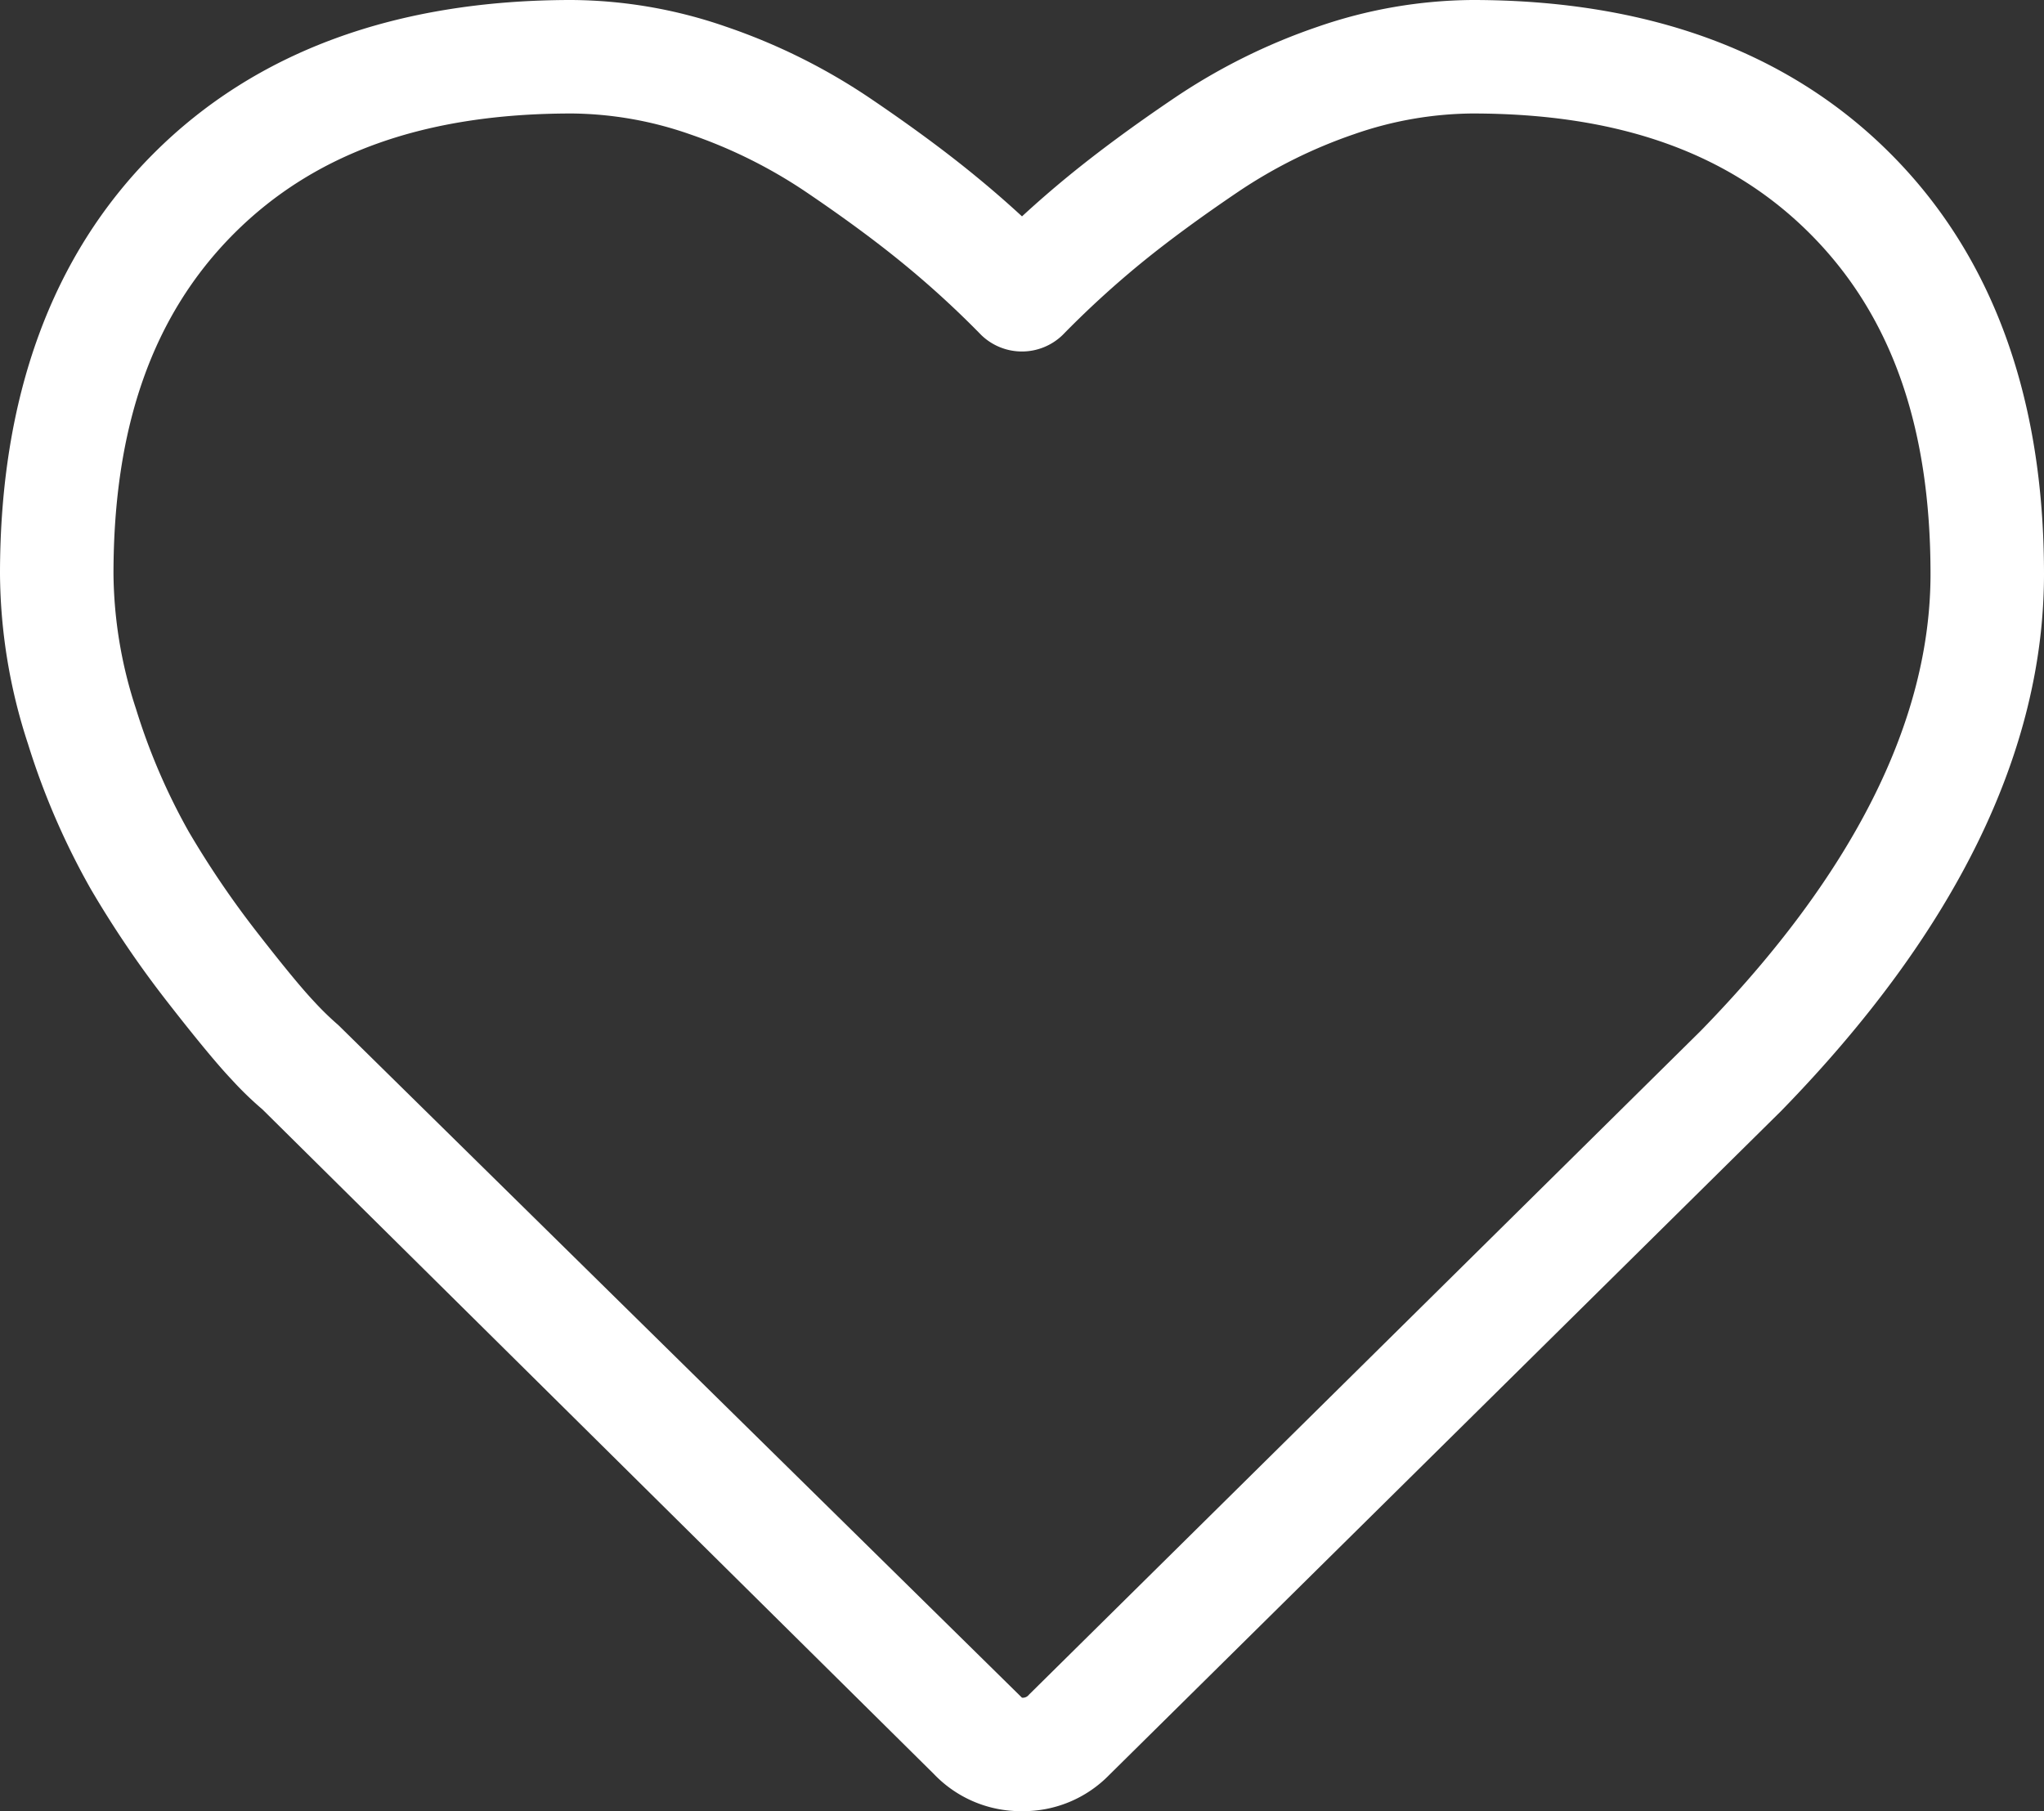 <?xml version="1.0" encoding="UTF-8" standalone="no"?><svg xmlns="http://www.w3.org/2000/svg" xmlns:xlink="http://www.w3.org/1999/xlink" data-name="Layer 1" fill="#000000" height="44.3" preserveAspectRatio="xMidYMid meet" version="1" viewBox="0.0 -0.0 50.0 44.3" width="50" zoomAndPan="magnify"><rect x="0.0" y="-0.0" width="50.0" height="44.3" fill="#333333" stroke="none"/><g id="change1_1"><path d="M24.999,44.304a2.938,2.938,0,0,1-2.154-.908L6.419,27.137a8.316,8.316,0,0,1-.756-.733c-.325-.342-.843-.965-1.549-1.871a25.196,25.196,0,0,1-1.896-2.79A18.05,18.05,0,0,1,.685,18.198,13.557,13.557,0,0,1,0,14.04C0,9.715,1.261,6.255,3.751,3.761,6.242,1.264,9.685,0,13.984,0a11.707,11.707,0,0,1,3.782.655,14.854,14.854,0,0,1,3.491,1.73q1.524,1.03,2.622,1.934.574.47,1.121.974.547-.504,1.124-.977c.733-.6,1.603-1.244,2.621-1.931A14.803,14.803,0,0,1,32.232.655,11.797,11.797,0,0,1,36.015,0c4.299,0,7.741,1.264,10.232,3.761C48.737,6.255,50,9.715,50,14.04c0,4.342-2.164,8.761-6.429,13.135L27.134,43.418A2.936,2.936,0,0,1,24.999,44.304ZM13.984,2.776c-3.585,0-6.289.963-8.267,2.945C3.739,7.707,2.776,10.428,2.776,14.04a10.824,10.824,0,0,0,.553,3.307,15.291,15.291,0,0,0,1.286,2.994,22.742,22.742,0,0,0,1.69,2.486c.628.807,1.086,1.362,1.376,1.669a7.128,7.128,0,0,0,.596.58L24.999,41.528a.186.186,0,0,0,.17-.072L41.601,25.218c3.725-3.819,5.623-7.586,5.623-11.178,0-3.615-.963-6.333-2.943-8.319-1.978-1.983-4.682-2.945-8.267-2.945a8.986,8.986,0,0,0-2.886.505,12.076,12.076,0,0,0-2.832,1.405q-1.403.948-2.414,1.776a23.6,23.6,0,0,0-1.891,1.735,1.43,1.43,0,0,1-1.986,0,23.307,23.307,0,0,0-1.889-1.732q-1.013-.832-2.414-1.779a12.07,12.07,0,0,0-2.835-1.405A8.971,8.971,0,0,0,13.984,2.776Z" fill="#ffffff"/></g></svg>